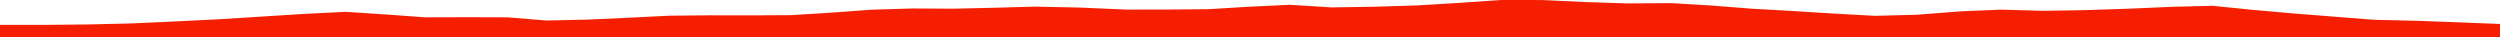 <?xml version="1.0" encoding="iso-8859-1"?>
<!DOCTYPE svg PUBLIC "-//W3C//DTD SVG 1.0//EN"
"http://www.w3.org/TR/2001/
REC-SVG-20010904/DTD/svg10.dtd">

<svg viewBox="0 0 45706.404 682.357" preserveAspectRatio="none" xmlns="http://www.w3.org/2000/svg" xmlns:xlink="http://www.w3.org/1999/xlink">
  <polygon points="0,682.357 0,454.928  835.273,454.928 1619.438,446.773 2421.176,427.683 3212.78,391.309 3997.876,352.584 4774.545,303.82 5558.378,254.598 6315.754,216.221 7049.111,264.01 7772.9,316.832 8533.657,314.313 9281.397,316.841 9997.619,375.256 10749.923,357.839 11486.039,324.599 12229.64,287.221 12974.093,279.581 13747.819,280.906 14466.531,276.944 15196.187,231.688 15928.554,177.509 16686.629,154.99 17440.01,158.946 18177.261,141.773 18926.827,120.854 19738.296,137.942 20591.298,175.202 21339.492,174.409 22099.243,167.558 22821.367,123.591 23580.636,87.506 24344.397,135.018 25081.124,124.004 25902.501,99.547 26688.322,51.876 27444.447,0 28202.952,0.746 28965.454,36.882 29749.872,62.257 30555.039,57.097 31297.23,101.263 32023.262,158.897 32758.976,200.286 33523.373,247.869 34284.219,289.314 35043.208,269.47 35849.924,207.246 36585.423,176.268 37349.79,197.954 38142.393,184.802 38924.183,158.826 39710.733,124.427 40455.206,106.301 41180.991,179.784 41902.876,243.626 42633.657,301.136 43401.211,361.522 44206.973,380.961 44946.807,408.145 45706.404,438.036  45706.404,682.357" style="fill:#f61e00;stroke-width:1" />
</svg>